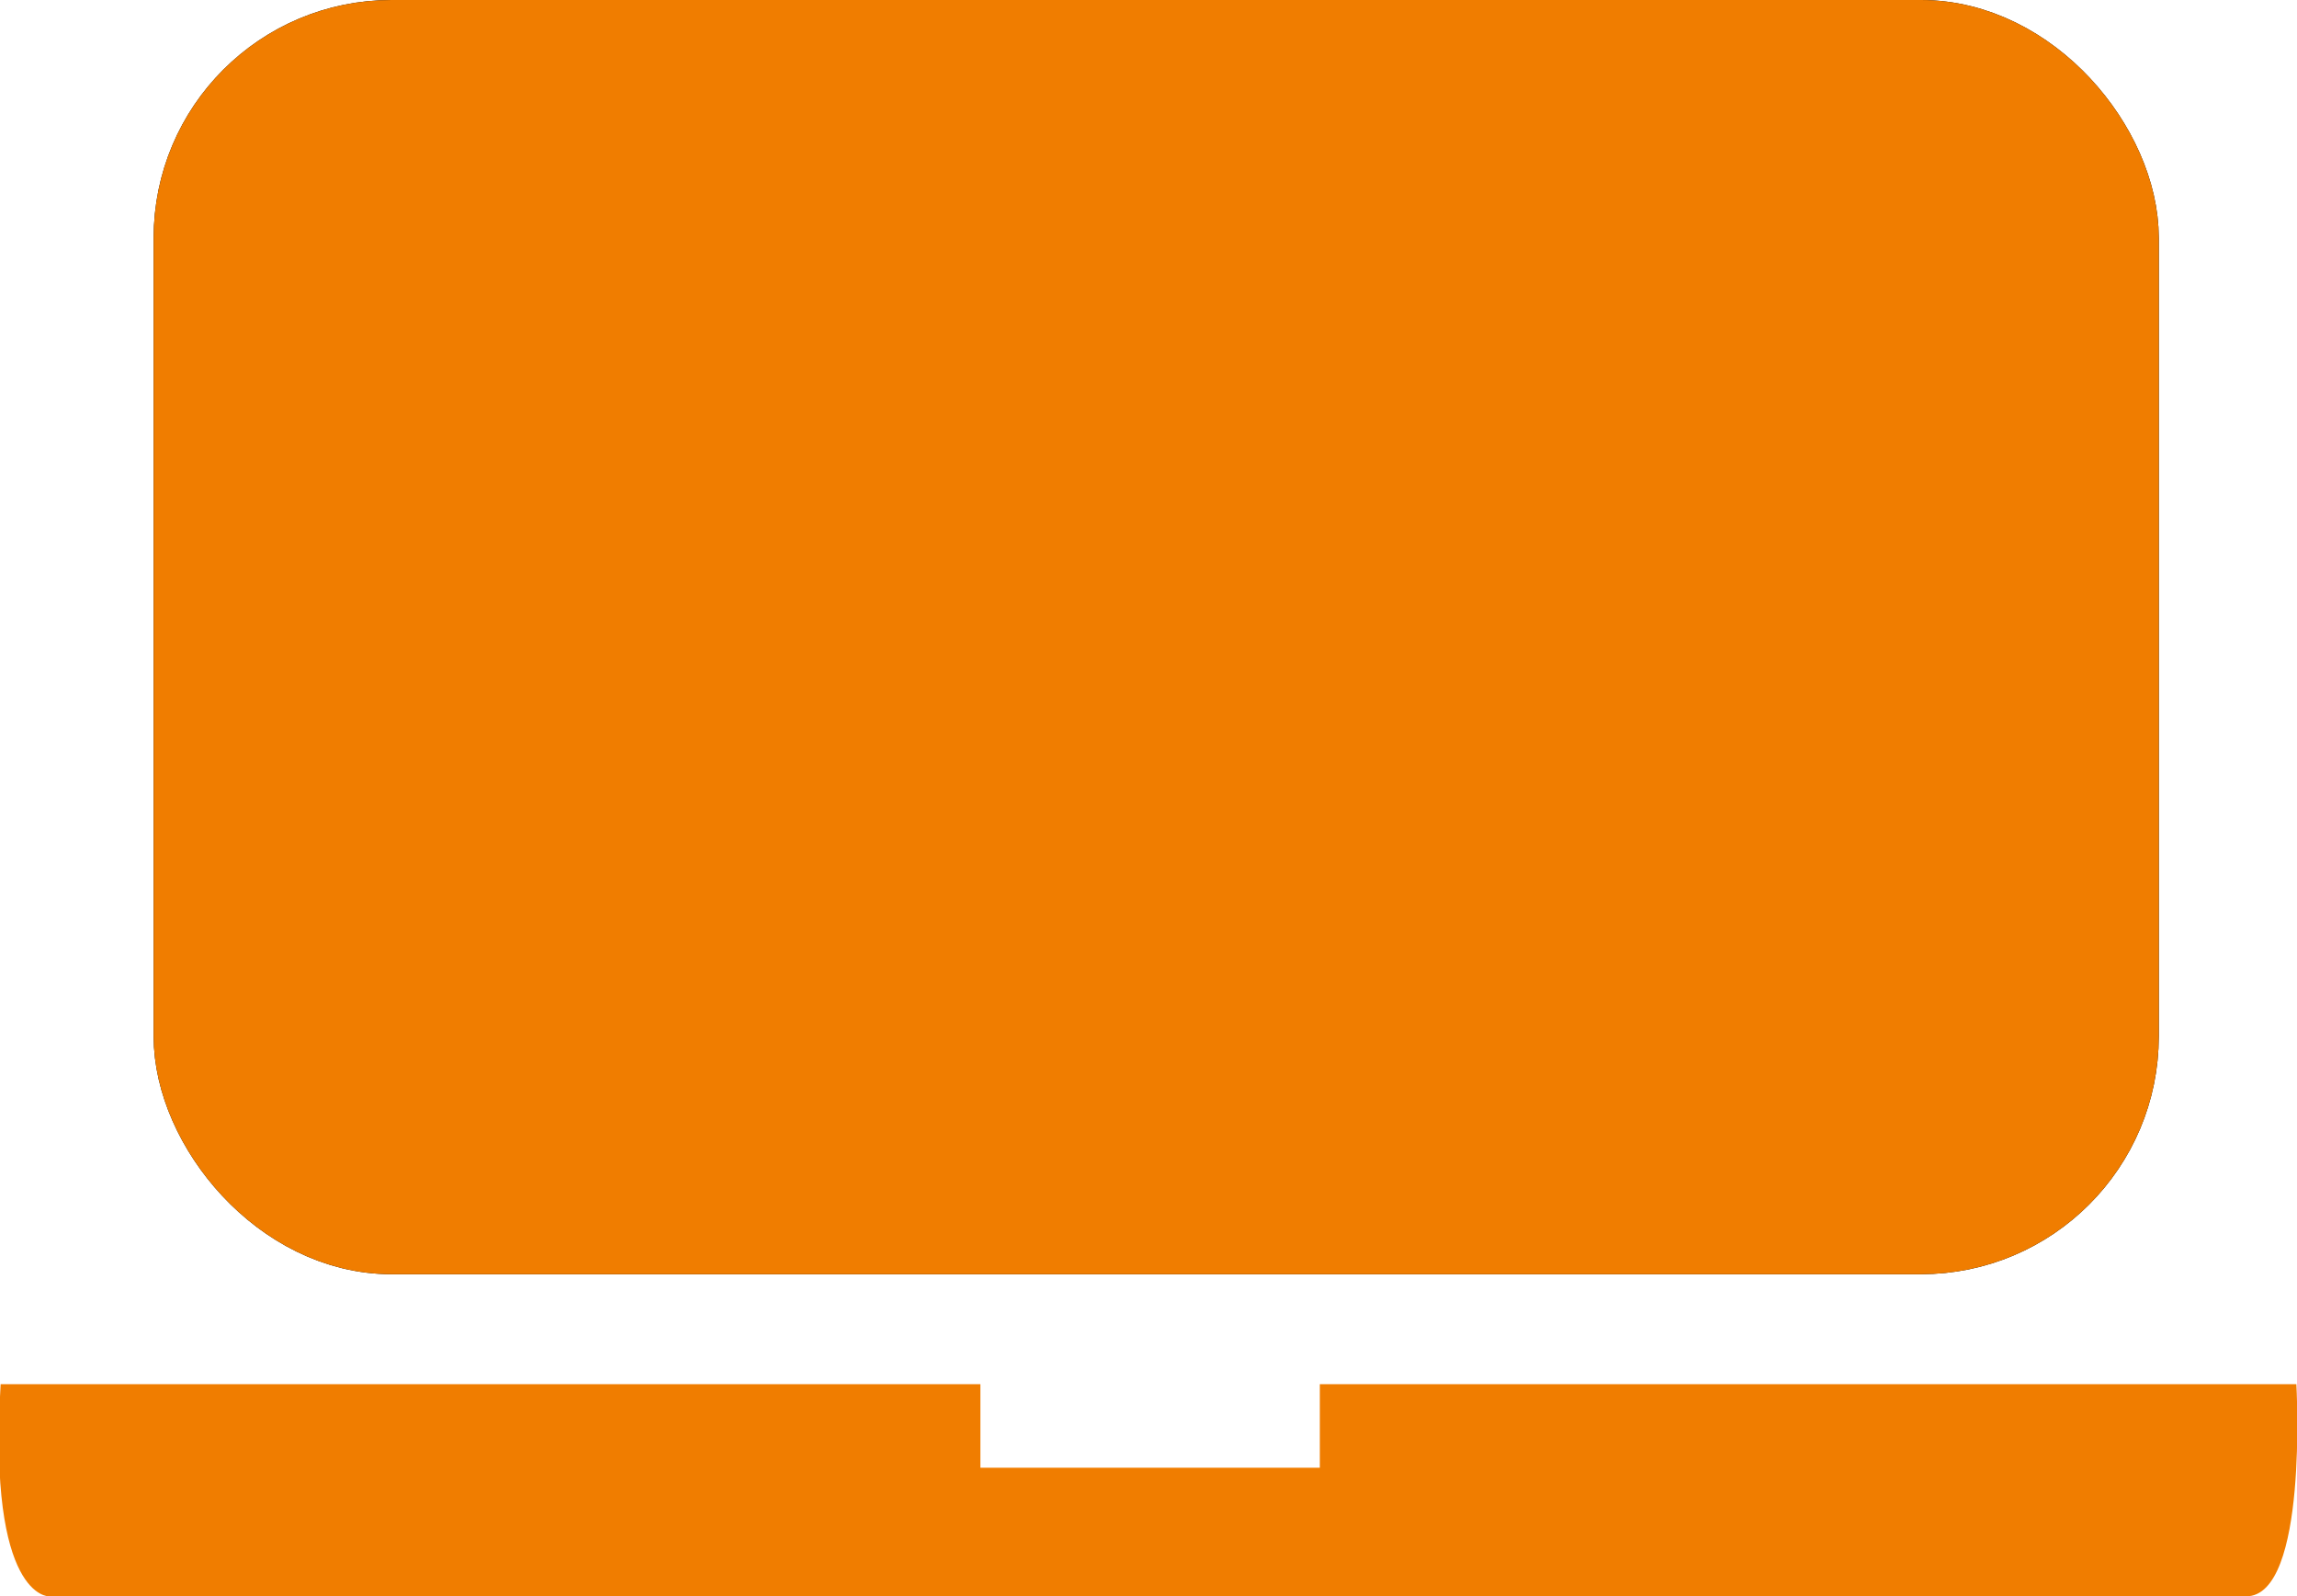 <svg id="Layer_1" data-name="Layer 1" xmlns="http://www.w3.org/2000/svg" width="35.73" height="24.83" viewBox="0 0 35.73 24.83">
  <defs>
    <style>
      .cls-1 {
        fill: none;
        stroke: #000;
      }

      .cls-1, .cls-3 {
        stroke-linecap: round;
        stroke-miterlimit: 2;
        stroke-width: 1.4px;
      }

      .cls-2, .cls-3 {
        fill: #f07d00;
      }

      .cls-3 {
        stroke: #f07d00;
      }
    </style>
  </defs>
  <rect class="cls-1" x="3.09" y="0.7" width="29.79" height="18.42" rx="3"/>
  <path class="cls-2" d="M0,21.53H15.24v1.3h5.28v-1.3H35.71s.19,3.3-.78,3.3H.75S-.2,24.86,0,21.53Z" transform="translate(0.01)"/>
  <rect class="cls-3" x="3.09" y="0.7" width="29.79" height="18.42" rx="3"/>
</svg>
